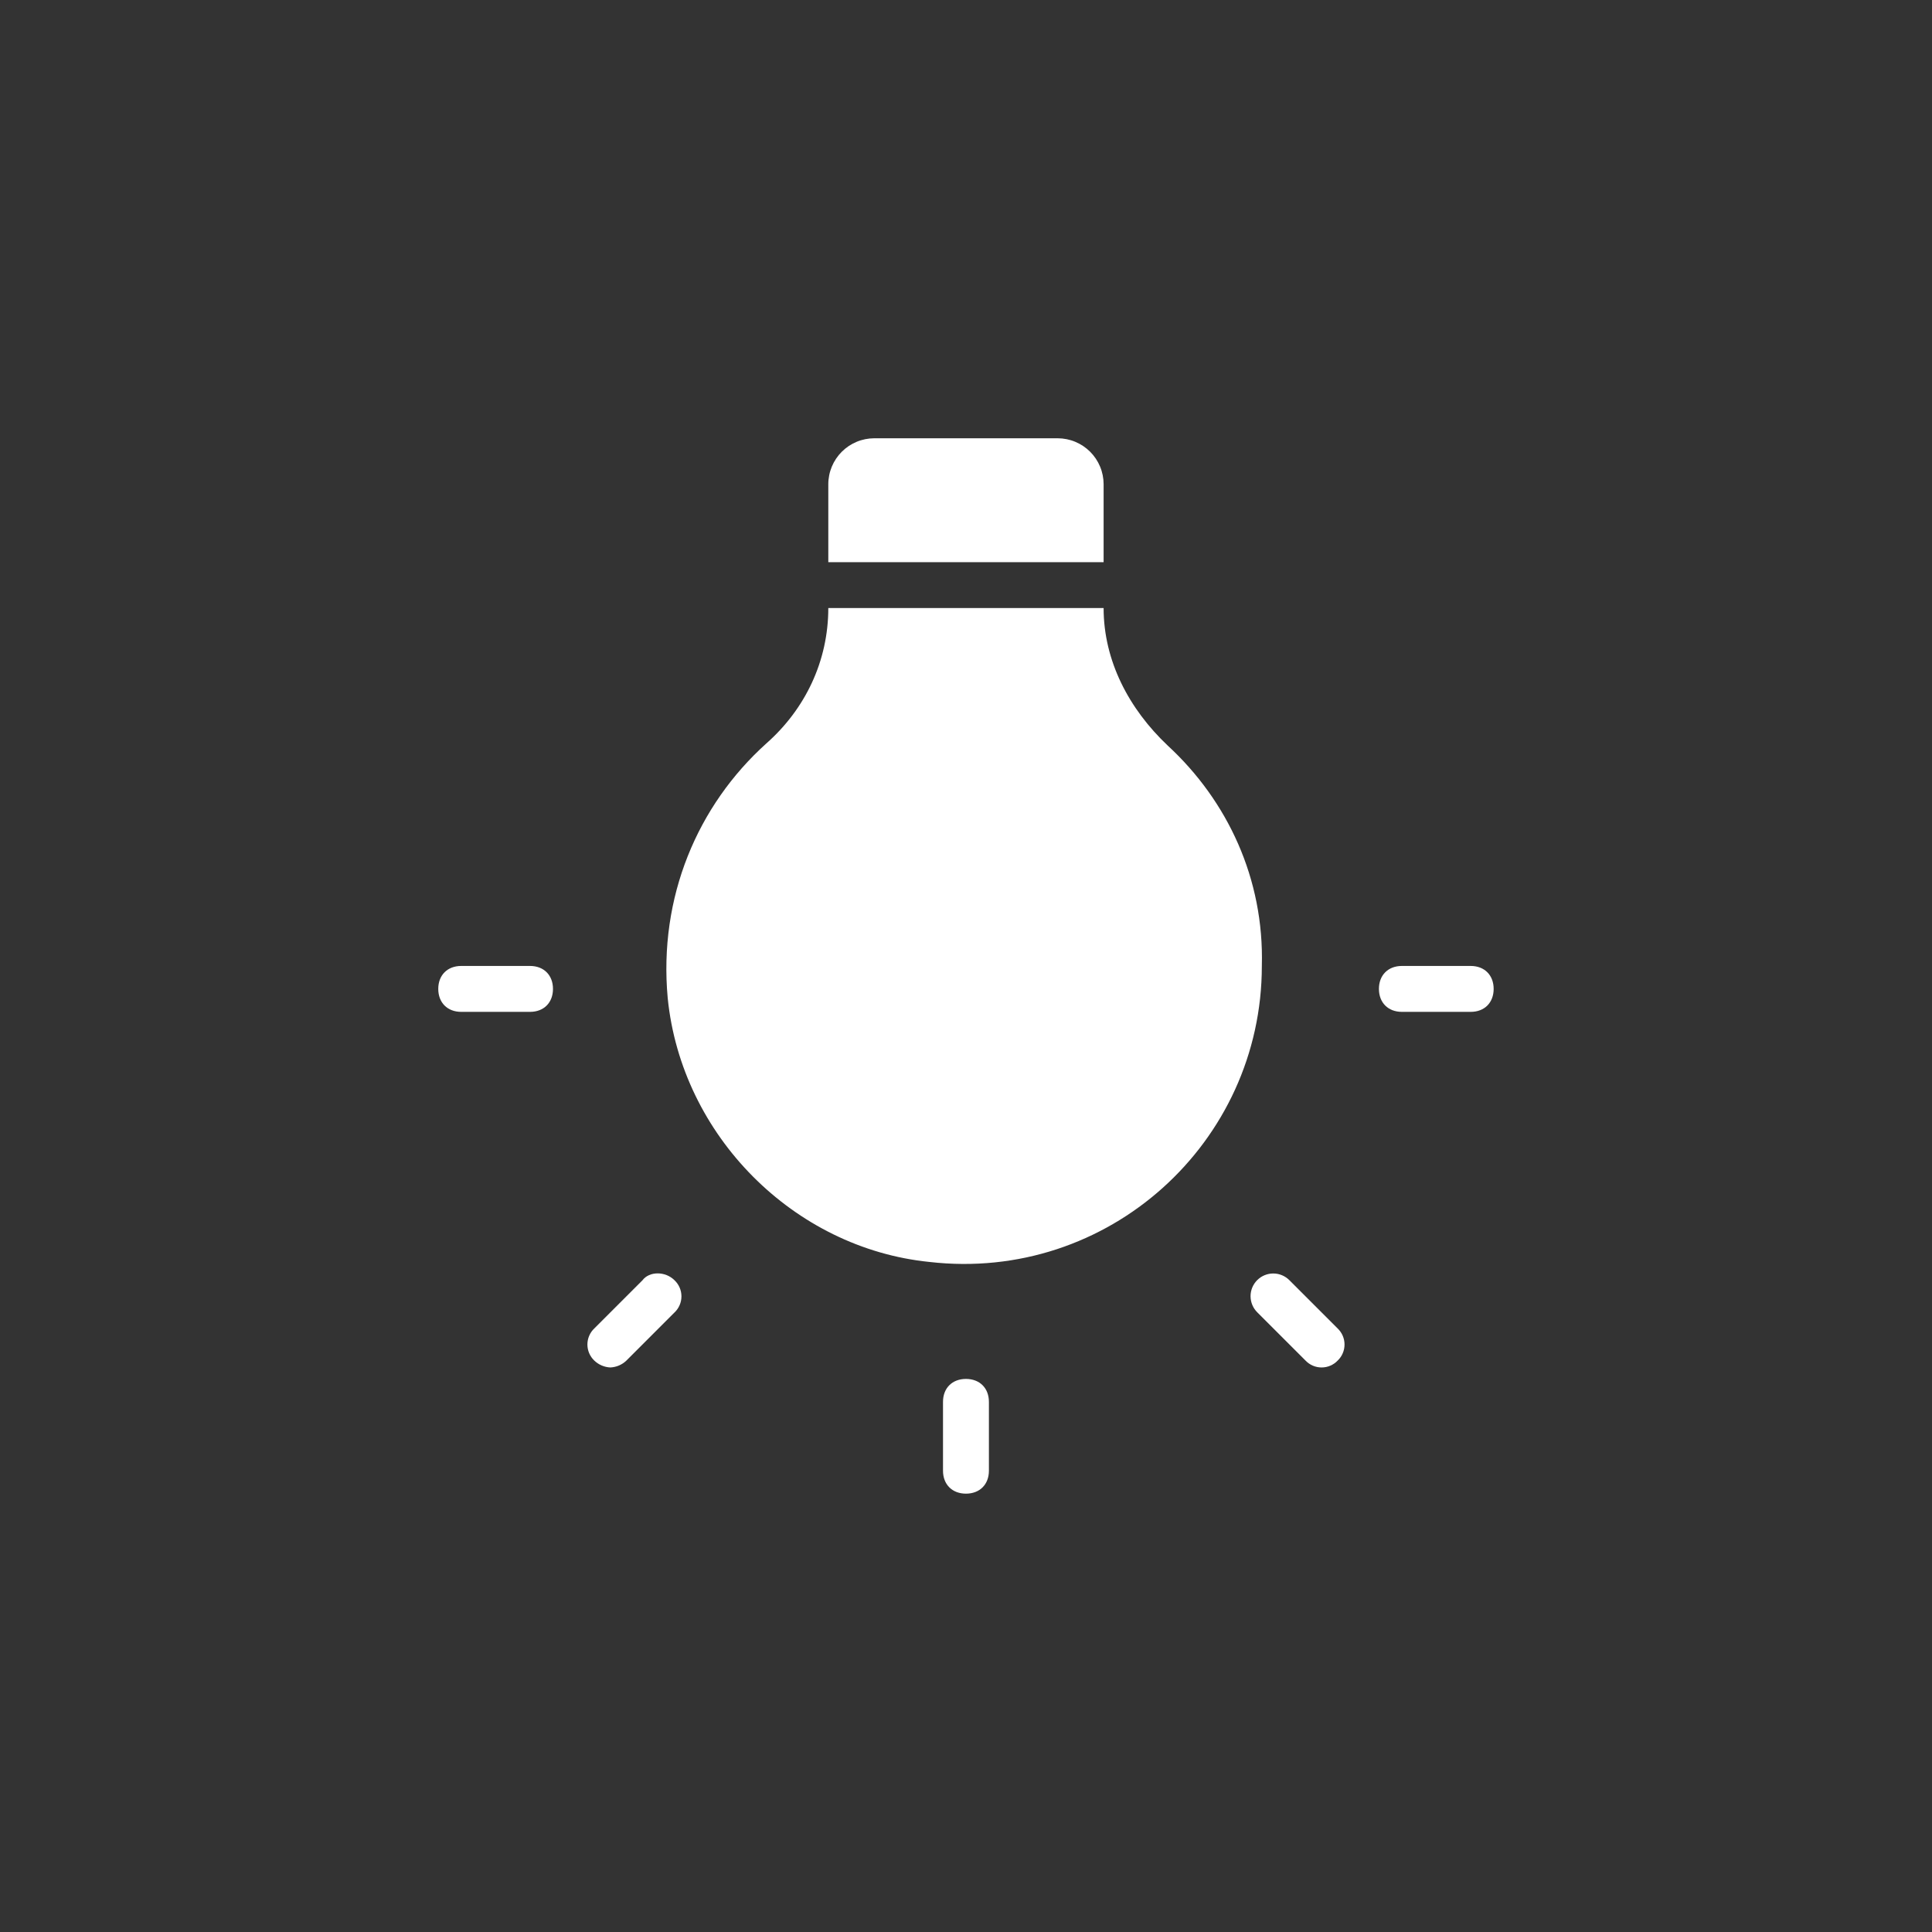 <svg xmlns="http://www.w3.org/2000/svg" xmlns:xlink="http://www.w3.org/1999/xlink" width="1080" zoomAndPan="magnify" viewBox="0 0 810 810" height="1080" preserveAspectRatio="xMidYMid meet" version="1.0"><rect x="0" y="0" width="810" height="810" fill="#333333" stroke="none"/><defs><clipPath id="d38161cdf1"><path d="M 347 183.73 L 463 183.73 L 463 236 L 347 236 Z M 347 183.73 " clip-rule="nonzero"/></clipPath><clipPath id="792fdb0ab6"><path d="M 183.73 404 L 232 404 L 232 425 L 183.73 425 Z M 183.73 404 " clip-rule="nonzero"/></clipPath><clipPath id="2f73643885"><path d="M 578 404 L 626.23 404 L 626.23 425 L 578 425 Z M 578 404 " clip-rule="nonzero"/></clipPath><clipPath id="8643dfdefb"><path d="M 395 578 L 415 578 L 415 626.23 L 395 626.23 Z M 395 578 " clip-rule="nonzero"/></clipPath></defs><g clip-path="url(#d38161cdf1)"><path fill="#ffffff" d="M 462.695 202.984 C 462.691 202.355 462.66 201.727 462.598 201.102 C 462.535 200.477 462.441 199.852 462.316 199.234 C 462.191 198.621 462.039 198.008 461.855 197.406 C 461.672 196.805 461.457 196.215 461.215 195.633 C 460.973 195.051 460.703 194.484 460.406 193.93 C 460.109 193.375 459.785 192.836 459.438 192.312 C 459.086 191.789 458.711 191.285 458.312 190.797 C 457.914 190.312 457.492 189.844 457.047 189.398 C 456.602 188.953 456.133 188.531 455.648 188.133 C 455.16 187.734 454.656 187.359 454.133 187.008 C 453.609 186.66 453.07 186.336 452.516 186.039 C 451.961 185.742 451.395 185.473 450.812 185.23 C 450.23 184.988 449.641 184.773 449.039 184.59 C 448.438 184.406 447.828 184.254 447.211 184.129 C 446.594 184.004 445.969 183.91 445.344 183.848 C 444.719 183.785 444.09 183.754 443.461 183.75 L 366.504 183.75 C 365.875 183.754 365.246 183.785 364.621 183.848 C 363.992 183.91 363.371 184.004 362.754 184.129 C 362.137 184.254 361.527 184.406 360.926 184.59 C 360.324 184.773 359.73 184.988 359.152 185.23 C 358.57 185.473 358 185.742 357.445 186.039 C 356.891 186.336 356.352 186.66 355.828 187.008 C 355.309 187.359 354.801 187.734 354.316 188.133 C 353.828 188.531 353.363 188.953 352.918 189.398 C 352.473 189.844 352.051 190.312 351.652 190.797 C 351.25 191.285 350.879 191.789 350.527 192.312 C 350.176 192.836 349.852 193.375 349.555 193.93 C 349.258 194.484 348.988 195.051 348.746 195.633 C 348.504 196.215 348.293 196.805 348.109 197.406 C 347.926 198.008 347.77 198.617 347.648 199.234 C 347.523 199.852 347.43 200.477 347.367 201.102 C 347.301 201.727 347.27 202.355 347.27 202.984 L 347.27 235.691 L 462.695 235.691 Z M 462.695 202.984 " fill-opacity="1" fill-rule="nonzero"/></g><g clip-path="url(#792fdb0ab6)"><path fill="#ffffff" d="M 222.219 404.98 L 193.363 404.98 C 187.59 404.98 183.742 408.832 183.742 414.605 C 183.742 420.375 187.59 424.227 193.363 424.227 L 222.219 424.227 C 227.992 424.227 231.84 420.375 231.84 414.605 C 231.84 408.832 227.992 404.98 222.219 404.98 Z M 222.219 404.98 " fill-opacity="1" fill-rule="nonzero"/></g><g clip-path="url(#2f73643885)"><path fill="#ffffff" d="M 616.602 404.98 L 587.742 404.98 C 581.973 404.98 578.121 408.832 578.121 414.605 C 578.121 420.375 581.973 424.227 587.742 424.227 L 616.602 424.227 C 622.371 424.227 626.223 420.375 626.223 414.605 C 626.223 408.832 622.371 404.98 616.602 404.98 Z M 616.602 404.98 " fill-opacity="1" fill-rule="nonzero"/></g><path fill="#ffffff" d="M 269.359 536.762 L 249.156 556.957 C 248.699 557.391 248.293 557.867 247.934 558.383 C 247.574 558.902 247.27 559.449 247.023 560.027 C 246.773 560.605 246.59 561.203 246.461 561.82 C 246.336 562.438 246.273 563.059 246.273 563.688 C 246.273 564.316 246.336 564.941 246.461 565.559 C 246.59 566.176 246.773 566.773 247.023 567.352 C 247.27 567.93 247.574 568.477 247.934 568.992 C 248.293 569.512 248.699 569.984 249.156 570.422 C 250.066 571.297 251.098 571.98 252.258 572.48 C 253.418 572.977 254.629 573.254 255.887 573.312 C 257.148 573.254 258.355 572.98 259.516 572.484 C 260.676 571.988 261.711 571.301 262.617 570.43 L 282.812 550.234 C 283.27 549.801 283.676 549.324 284.035 548.809 C 284.395 548.293 284.699 547.742 284.945 547.164 C 285.195 546.586 285.383 545.988 285.508 545.371 C 285.633 544.754 285.699 544.133 285.699 543.504 C 285.699 542.875 285.633 542.25 285.508 541.633 C 285.383 541.016 285.195 540.422 284.945 539.84 C 284.699 539.262 284.395 538.715 284.035 538.199 C 283.676 537.68 283.27 537.207 282.812 536.77 C 278.973 532.91 272.242 532.91 269.359 536.762 Z M 269.359 536.762 " fill-opacity="1" fill-rule="nonzero"/><path fill="#ffffff" d="M 540.613 536.762 C 540.172 536.312 539.691 535.914 539.172 535.559 C 538.652 535.207 538.102 534.906 537.523 534.664 C 536.945 534.418 536.348 534.234 535.73 534.105 C 535.113 533.98 534.492 533.918 533.863 533.914 C 533.234 533.91 532.613 533.969 531.996 534.09 C 531.379 534.211 530.777 534.391 530.199 534.629 C 529.617 534.871 529.062 535.164 528.539 535.512 C 528.02 535.859 527.535 536.258 527.09 536.703 C 526.645 537.148 526.25 537.629 525.898 538.152 C 525.551 538.676 525.258 539.23 525.016 539.809 C 524.777 540.391 524.598 540.992 524.477 541.609 C 524.355 542.227 524.297 542.848 524.301 543.477 C 524.305 544.105 524.367 544.727 524.496 545.344 C 524.621 545.961 524.805 546.555 525.051 547.137 C 525.293 547.715 525.594 548.266 525.945 548.785 C 526.301 549.305 526.699 549.785 527.148 550.227 L 547.355 570.43 C 547.789 570.887 548.262 571.293 548.781 571.652 C 549.297 572.012 549.844 572.312 550.422 572.562 C 551.004 572.809 551.602 572.996 552.215 573.125 C 552.832 573.25 553.457 573.312 554.086 573.312 C 554.715 573.312 555.336 573.25 555.953 573.125 C 556.57 572.996 557.168 572.809 557.746 572.562 C 558.324 572.312 558.875 572.012 559.391 571.652 C 559.906 571.293 560.383 570.887 560.816 570.43 C 561.273 569.996 561.68 569.52 562.039 569.004 C 562.398 568.484 562.703 567.938 562.949 567.359 C 563.199 566.781 563.383 566.184 563.512 565.566 C 563.637 564.949 563.699 564.328 563.699 563.699 C 563.699 563.07 563.637 562.445 563.512 561.828 C 563.383 561.211 563.199 560.613 562.949 560.035 C 562.703 559.457 562.398 558.91 562.039 558.395 C 561.68 557.875 561.273 557.402 560.816 556.965 Z M 540.613 536.762 " fill-opacity="1" fill-rule="nonzero"/><g clip-path="url(#8643dfdefb)"><path fill="#ffffff" d="M 404.98 578.121 C 399.211 578.121 395.359 581.973 395.359 587.742 L 395.359 616.602 C 395.359 622.371 399.211 626.223 404.98 626.223 C 410.754 626.223 414.605 622.371 414.605 616.602 L 414.605 587.742 C 414.605 581.973 410.754 578.121 404.98 578.121 Z M 404.98 578.121 " fill-opacity="1" fill-rule="nonzero"/></g><path fill="#ffffff" d="M 489.633 312.641 C 473.312 297.246 462.695 277.051 462.695 254.926 L 347.27 254.926 C 347.27 277.09 337.645 297.246 321.301 311.68 C 292.445 337.656 276.055 376.125 279.941 418.453 C 285.715 476.168 332.844 523.297 389.598 529.07 C 464.625 537.73 529.031 479.047 529.031 404.98 C 530.031 368.434 514.637 335.727 489.633 312.641 Z M 489.633 312.641 " fill-opacity="1" fill-rule="nonzero"/></svg>